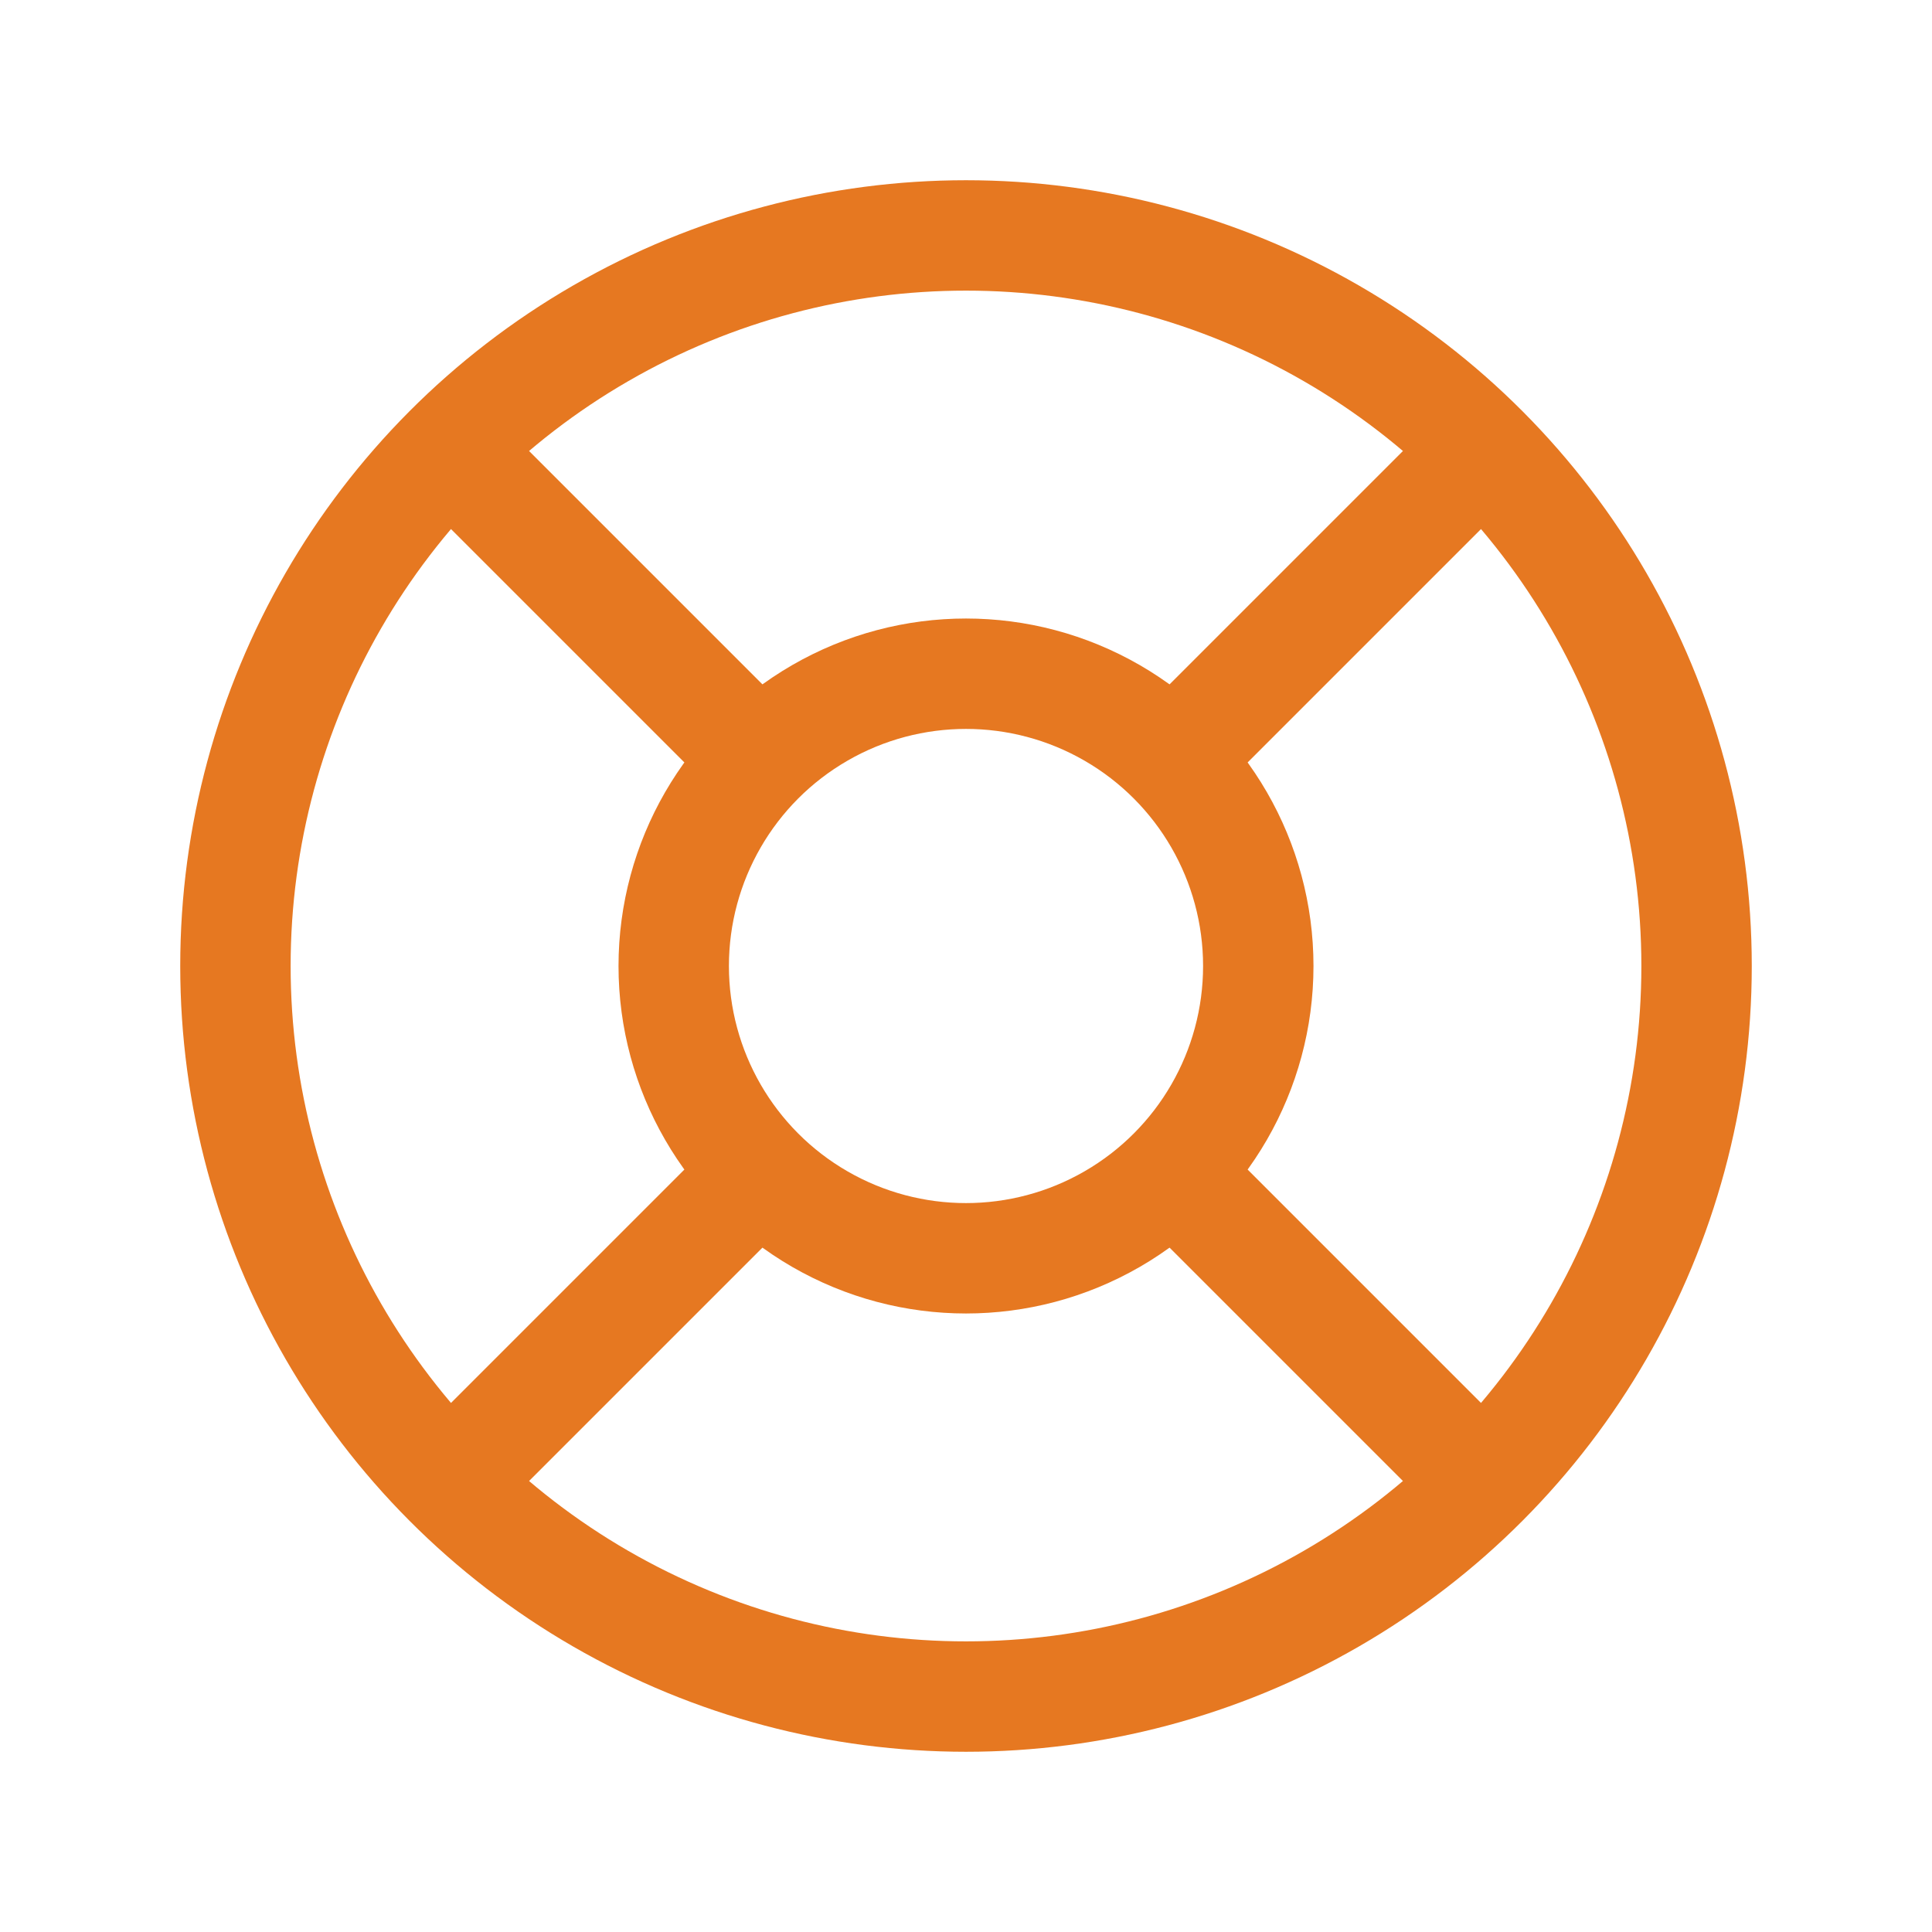 <?xml version="1.0"?>
<svg xmlns="http://www.w3.org/2000/svg" viewBox="0 0 70 70" width="70" height="70"><circle cx="35" cy="35" r="26.47" style="fill:none;stroke:#e67821;stroke-width:4px"/><circle cx="35" cy="35" r="10.59" style="fill:none;stroke:#e67821;stroke-width:4px"/><path d="m16.29 16.29 11.22 11.22M42.49 42.49l11.22 11.22M42.49 27.51l11.22-11.22M42.49 27.51l9.34-9.34M16.29 53.71l11.22-11.22" style="fill:none;stroke:#e67821;stroke-width:4px"/></svg>
